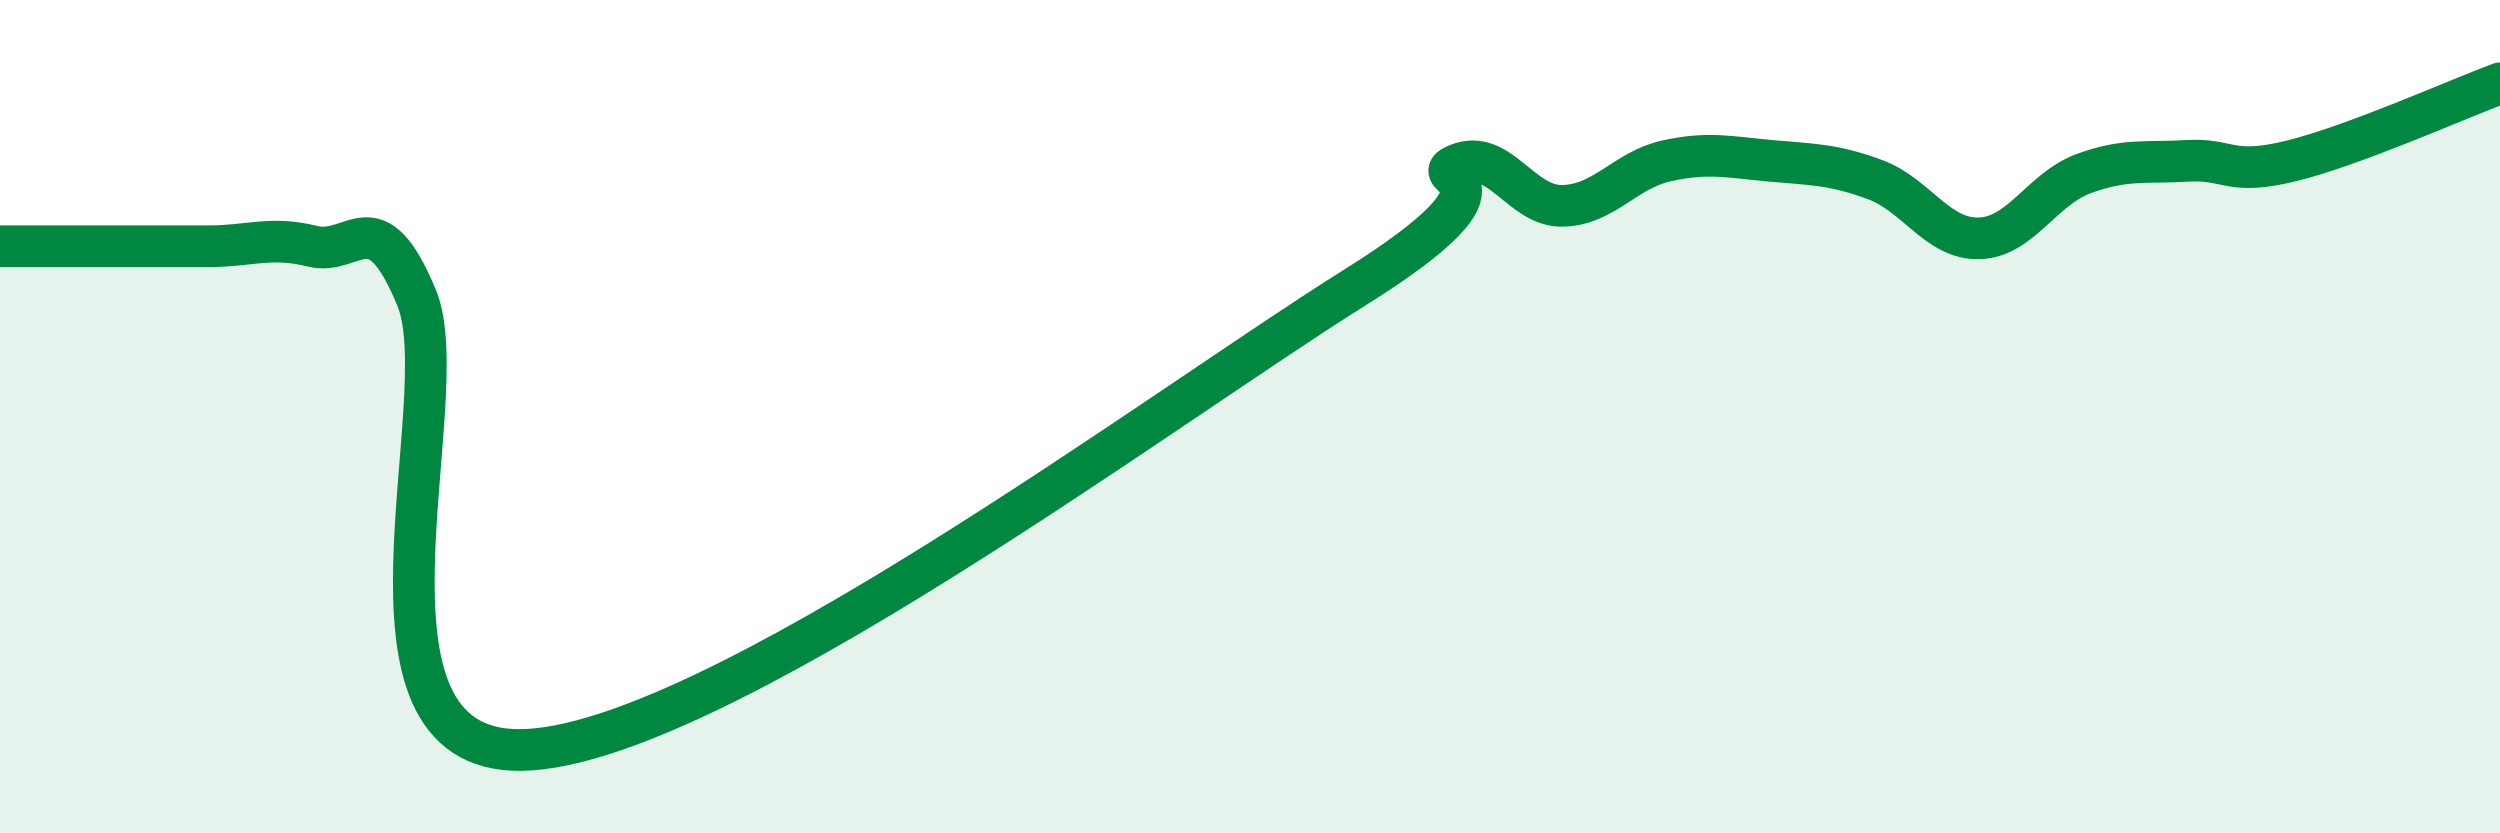 
    <svg width="60" height="20" viewBox="0 0 60 20" xmlns="http://www.w3.org/2000/svg">
      <path
        d="M 0,5.91 C 0.5,5.91 1.5,5.91 2.5,5.91 C 3.5,5.91 4,5.91 5,5.91 C 6,5.91 6.5,5.66 7.5,5.91 C 8.5,6.16 9,4.73 10,7.15 C 11,9.57 8,18.05 12.5,18 C 17,17.95 28,9.72 32.5,6.91 C 37,4.1 34,4.33 35,3.94 C 36,3.55 36.5,4.96 37.5,4.94 C 38.5,4.92 39,4.08 40,3.86 C 41,3.64 41.5,3.77 42.5,3.86 C 43.5,3.95 44,3.94 45,4.31 C 46,4.68 46.5,5.75 47.5,5.72 C 48.5,5.69 49,4.54 50,4.17 C 51,3.8 51.5,3.92 52.5,3.86 C 53.5,3.8 53.5,4.23 55,3.86 C 56.5,3.49 59,2.37 60,2L60 20L0 20Z"
        fill="#008740"
        opacity="0.1"
        stroke-linecap="round"
        stroke-linejoin="round"
      />
      <path
        d="M 0,5.91 C 0.5,5.91 1.5,5.91 2.5,5.91 C 3.5,5.91 4,5.91 5,5.91 C 6,5.91 6.5,5.66 7.5,5.91 C 8.5,6.16 9,4.73 10,7.15 C 11,9.57 8,18.05 12.5,18 C 17,17.95 28,9.72 32.5,6.91 C 37,4.1 34,4.33 35,3.94 C 36,3.55 36.5,4.96 37.5,4.94 C 38.5,4.92 39,4.08 40,3.86 C 41,3.64 41.5,3.77 42.5,3.86 C 43.5,3.95 44,3.94 45,4.31 C 46,4.68 46.5,5.75 47.5,5.72 C 48.5,5.69 49,4.54 50,4.17 C 51,3.8 51.5,3.92 52.5,3.86 C 53.5,3.8 53.5,4.23 55,3.86 C 56.5,3.49 59,2.37 60,2"
        stroke="#008740"
        stroke-width="1"
        fill="none"
        stroke-linecap="round"
        stroke-linejoin="round"
      />
    </svg>
  
